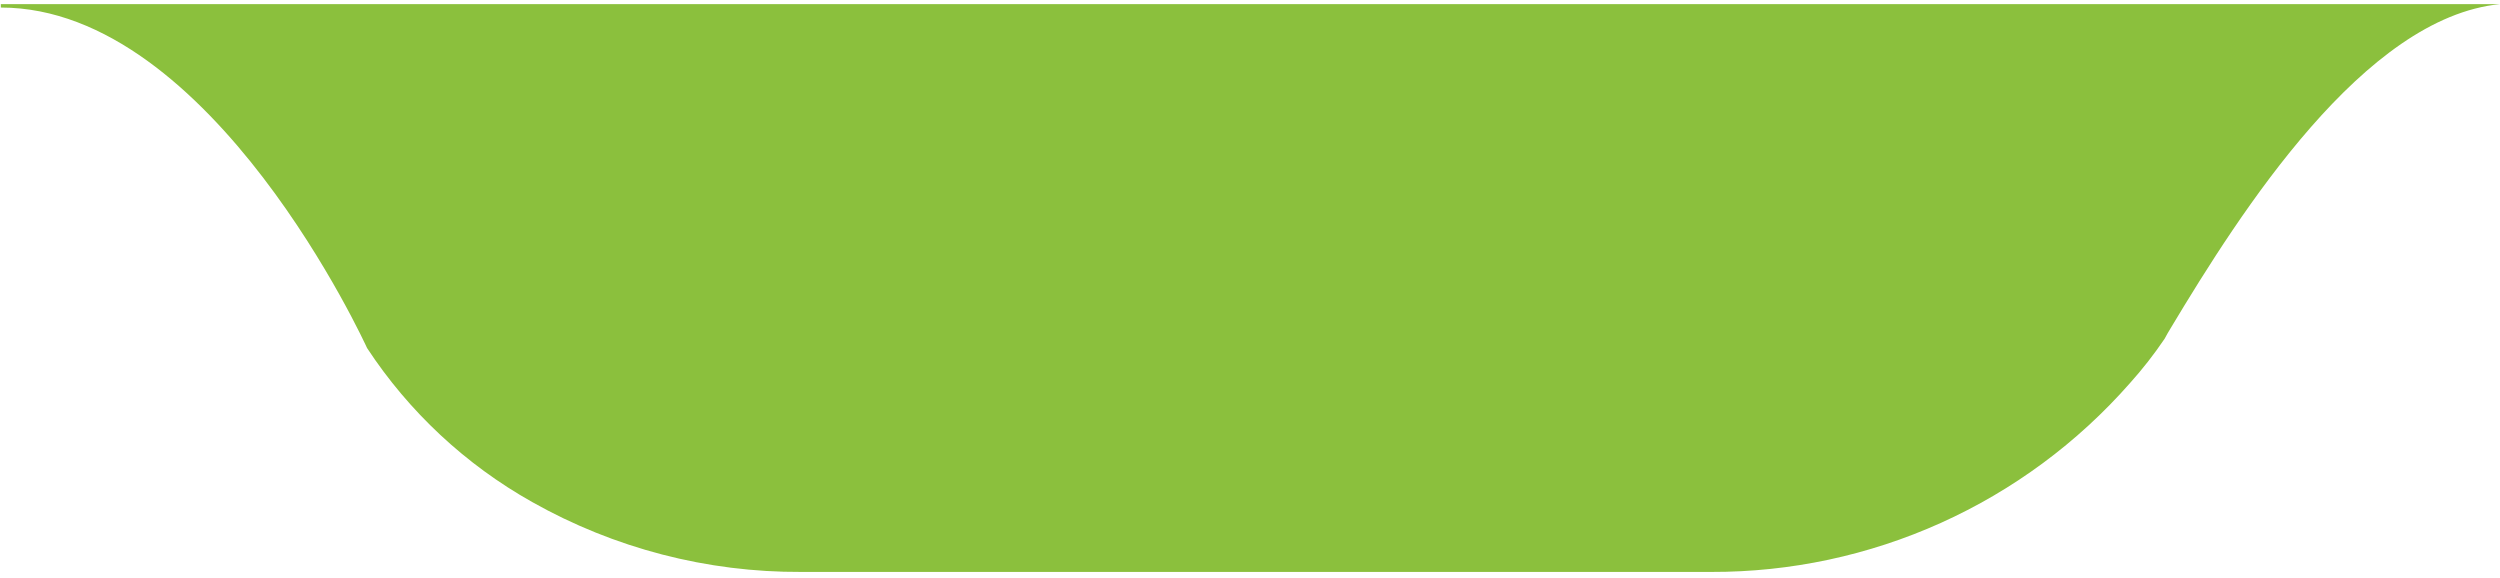 <svg xmlns:xlink="http://www.w3.org/1999/xlink" xmlns="http://www.w3.org/2000/svg" width="424" height="98" viewBox="0 0 424 98" fill="#8BC03D"><path d="M386 0.7H424C401 2.98 380.12 35.7 368.12 55.7C367.77 56.27 367.43 56.86 367.12 57.45C365.329 60.099 363.358 62.622 361.22 65C352.351 75.087 341.427 83.161 329.181 88.68C316.936 94.199 303.652 97.036 290.22 97H135.92C119.925 97.084 104.183 92.996 90.25 85.14C78.96 78.8 69.358 69.843 62.25 59.02C62.25 59.02 36 1.28 0.14 1.28V0.7H386Z" fill="#8BC03D"></path></svg>